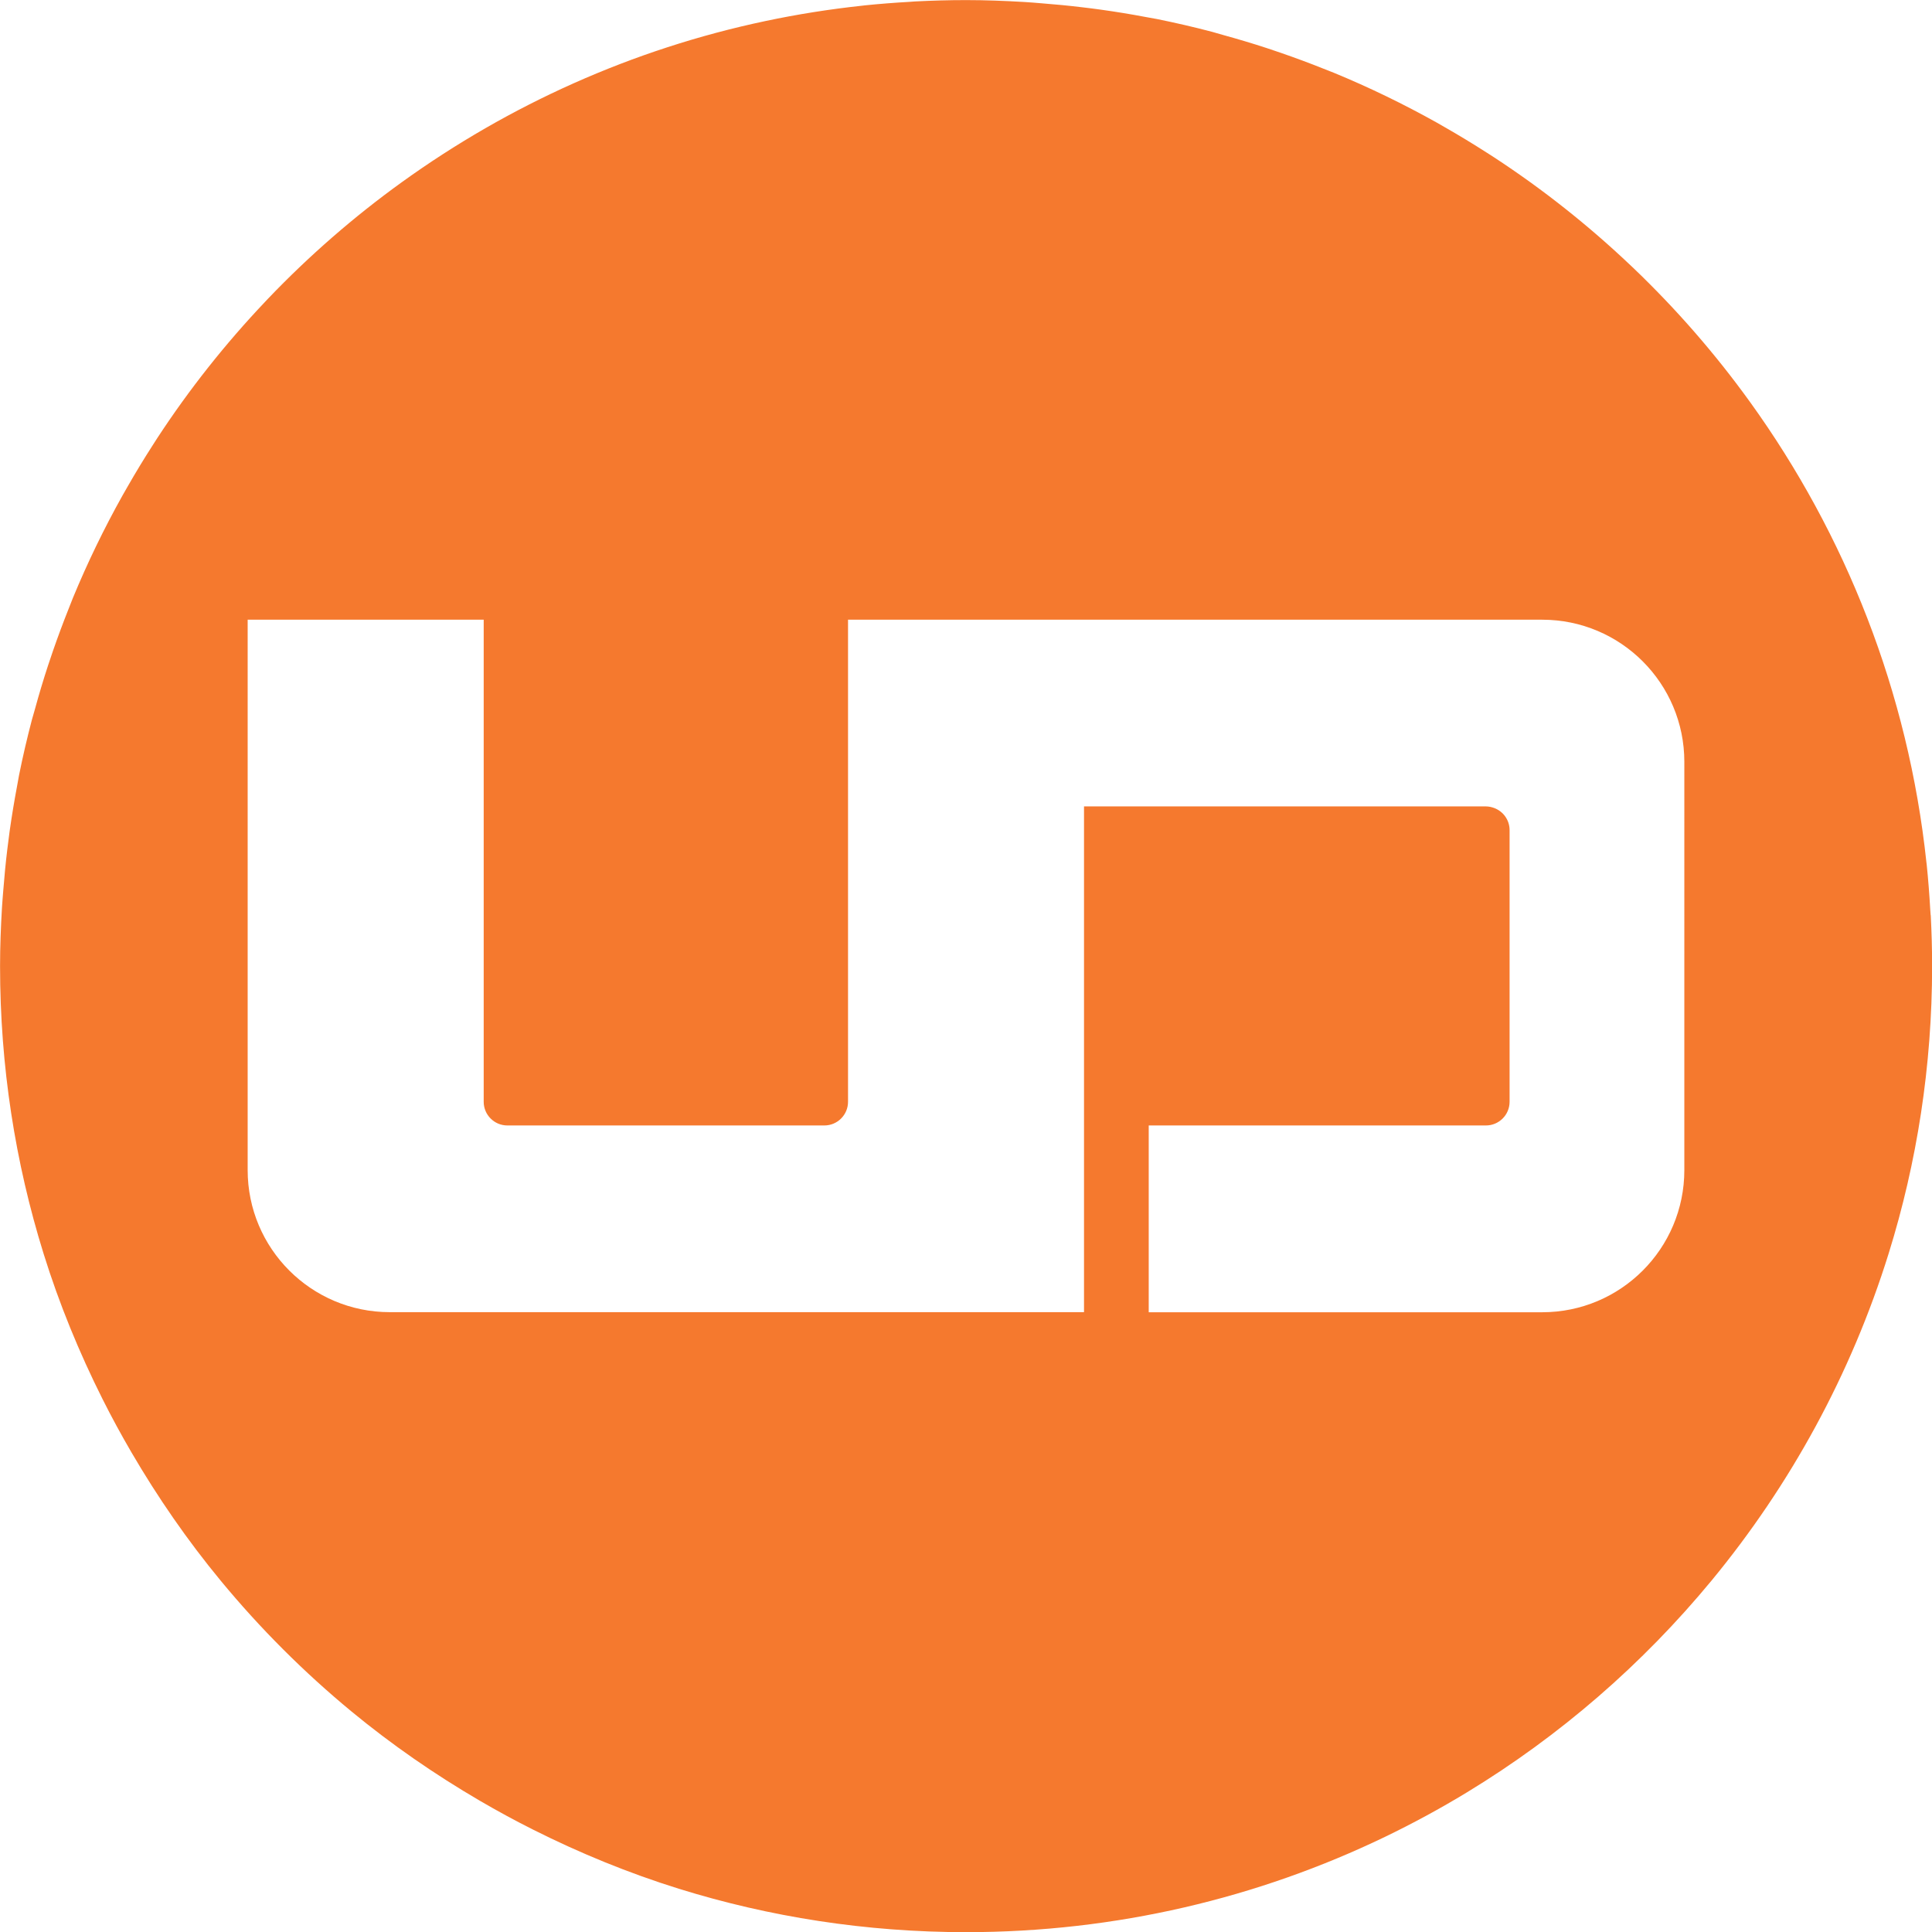 <?xml version="1.0" encoding="UTF-8" standalone="no"?>
<!-- Created with Inkscape (http://www.inkscape.org/) -->

<svg
   width="42.842mm"
   height="42.842mm"
   viewBox="0 0 42.842 42.842"
   version="1.1"
   id="svg1"
   inkscape:version="1.4.2 (ebf0e940, 2025-05-08)"
   sodipodi:docname="icon.svg"
   xmlns:inkscape="http://www.inkscape.org/namespaces/inkscape"
   xmlns:sodipodi="http://sodipodi.sourceforge.net/DTD/sodipodi-0.dtd"
   xmlns="http://www.w3.org/2000/svg"
   xmlns:svg="http://www.w3.org/2000/svg">
  <sodipodi:namedview
     id="namedview1"
     pagecolor="#ffffff"
     bordercolor="#000000"
     borderopacity="0.25"
     inkscape:showpageshadow="2"
     inkscape:pageopacity="0.0"
     inkscape:pagecheckerboard="0"
     inkscape:deskcolor="#d1d1d1"
     inkscape:document-units="mm"
     inkscape:zoom="0.89887065"
     inkscape:cx="2.7812678"
     inkscape:cy="248.64534"
     inkscape:window-width="976"
     inkscape:window-height="1186"
     inkscape:window-x="0"
     inkscape:window-y="31"
     inkscape:window-maximized="0"
     inkscape:current-layer="layer1" />
  <defs
     id="defs1" />
  <g
     inkscape:label="Layer 1"
     inkscape:groupmode="layer"
     id="layer1"
     transform="translate(-104.246,-82.815)">
    <path
       id="path14-9"
       d="m 141.596,108.763 c 0,1.74 -1.411,3.151 -3.151,3.151 h -0.437 -1.645 -3.835 -1.782 -1.027 v -4.142 h 1.027 1.782 3.835 0.833 c 0.29,0 0.525,-0.235 0.525,-0.525 v -0.567 -5.457 c 0,-0.226 -0.143,-0.417 -0.343,-0.491 -0.028,-0.01 -0.057,-0.019 -0.087,-0.025 -0.031,-0.006 -0.062,-0.01 -0.095,-0.01 h -0.833 -3.835 -1.782 -2.462 v 5.982 5.233 0 h -14.253 v 0 h -1.142 c -1.74,0 -3.151,-1.411 -3.151,-3.151 V 96.557 h 5.234 v 10.123 0.567 c 0,0.29 0.235,0.525 0.525,0.525 h 7.029 c 0.29,0 0.525,-0.235 0.525,-0.525 v -0.567 -4.89 -5.233 h 13.312 1.014 1.068 c 1.74,0 3.151,1.411 3.151,3.151 z m 5.462,-5.656 c -0.002,-0.042 -0.007,-0.083 -0.009,-0.124 -0.019,-0.335 -0.045,-0.669 -0.079,-1 -0.001,-0.013 -0.004,-0.025 -0.005,-0.038 -0.403,-3.788 -1.796,-7.279 -3.911,-10.214 -0.002,-0.003 -0.004,-0.006 -0.006,-0.008 -0.768,-1.065 -1.631,-2.055 -2.578,-2.961 -0.023,-0.022 -0.046,-0.044 -0.07,-0.066 -0.933,-0.885 -1.945,-1.687 -3.026,-2.394 -0.051,-0.034 -0.104,-0.067 -0.156,-0.1 -0.307,-0.197 -0.619,-0.386 -0.937,-0.568 -0.059,-0.034 -0.117,-0.068 -0.176,-0.101 -0.734,-0.41 -1.493,-0.779 -2.276,-1.102 -0.078,-0.032 -0.157,-0.061 -0.236,-0.093 -0.307,-0.123 -0.618,-0.238 -0.932,-0.347 -0.107,-0.037 -0.215,-0.073 -0.323,-0.109 -0.32,-0.105 -0.643,-0.201 -0.969,-0.291 -0.081,-0.022 -0.16,-0.047 -0.241,-0.069 -0.405,-0.107 -0.814,-0.201 -1.228,-0.285 -0.079,-0.016 -0.159,-0.028 -0.238,-0.043 -0.333,-0.063 -0.668,-0.118 -1.006,-0.165 -0.133,-0.019 -0.266,-0.035 -0.399,-0.051 -0.303,-0.037 -0.609,-0.066 -0.916,-0.09 -0.128,-0.01 -0.255,-0.022 -0.384,-0.029 -0.427,-0.025 -0.857,-0.042 -1.29,-0.042 -0.379,0 -0.755,0.011 -1.129,0.03 -0.042,0.003 -0.083,0.007 -0.124,0.009 -0.336,0.019 -0.669,0.045 -1,0.079 -0.013,0.001 -0.026,0.004 -0.039,0.005 -0.729,0.078 -1.448,0.192 -2.153,0.341 -2.5e-4,3.52e-4 -5.3e-4,3.52e-4 -8.1e-4,3.52e-4 -2.958,0.624 -5.688,1.862 -8.058,3.569 -0.003,0.003 -0.007,0.005 -0.01,0.007 -1.065,0.768 -2.055,1.631 -2.96,2.577 -0.022,0.023 -0.044,0.047 -0.066,0.07 -0.885,0.933 -1.687,1.945 -2.394,3.026 -0.034,0.052 -0.067,0.104 -0.1,0.156 -0.197,0.306 -0.386,0.618 -0.567,0.935 -0.034,0.06 -0.07,0.119 -0.103,0.18 -0.41,0.733 -0.778,1.492 -1.101,2.274 -0.032,0.078 -0.062,0.158 -0.093,0.236 -0.123,0.308 -0.238,0.618 -0.347,0.932 -0.037,0.107 -0.074,0.215 -0.109,0.323 -0.105,0.32 -0.202,0.643 -0.291,0.969 -0.022,0.081 -0.047,0.16 -0.069,0.241 -0.106,0.405 -0.202,0.815 -0.285,1.229 -0.016,0.079 -0.028,0.159 -0.043,0.238 -0.063,0.333 -0.118,0.668 -0.166,1.006 -0.018,0.132 -0.035,0.266 -0.051,0.399 -0.037,0.304 -0.066,0.609 -0.09,0.916 -0.01,0.128 -0.021,0.255 -0.029,0.384 -0.025,0.427 -0.042,0.857 -0.042,1.29 0,2.218 0.337,4.358 0.963,6.37 0.348,1.12 0.791,2.197 1.309,3.23 0.201,0.401 0.415,0.794 0.64,1.18 0.585,1.002 1.244,1.956 1.979,2.846 0.873,1.058 1.846,2.031 2.904,2.904 0.89,0.734 1.844,1.394 2.846,1.979 0.386,0.225 0.779,0.439 1.18,0.64 1.033,0.519 2.11,0.961 3.23,1.31 2.012,0.626 4.152,0.963 6.37,0.963 3.327,0 6.478,-0.759 9.287,-2.112 0.624,-0.301 1.232,-0.631 1.821,-0.989 2.061,-1.252 3.894,-2.843 5.422,-4.694 1.746,-2.116 3.094,-4.573 3.929,-7.256 0.626,-2.012 0.963,-4.152 0.963,-6.37 0,-0.379 -0.011,-0.755 -0.03,-1.129"
       style="display:inline;fill:#f5792e;fill-opacity:1;fill-rule:nonzero;stroke:none;stroke-width:0.035"
       inkscape:label="Icon" />
  </g>
</svg>
